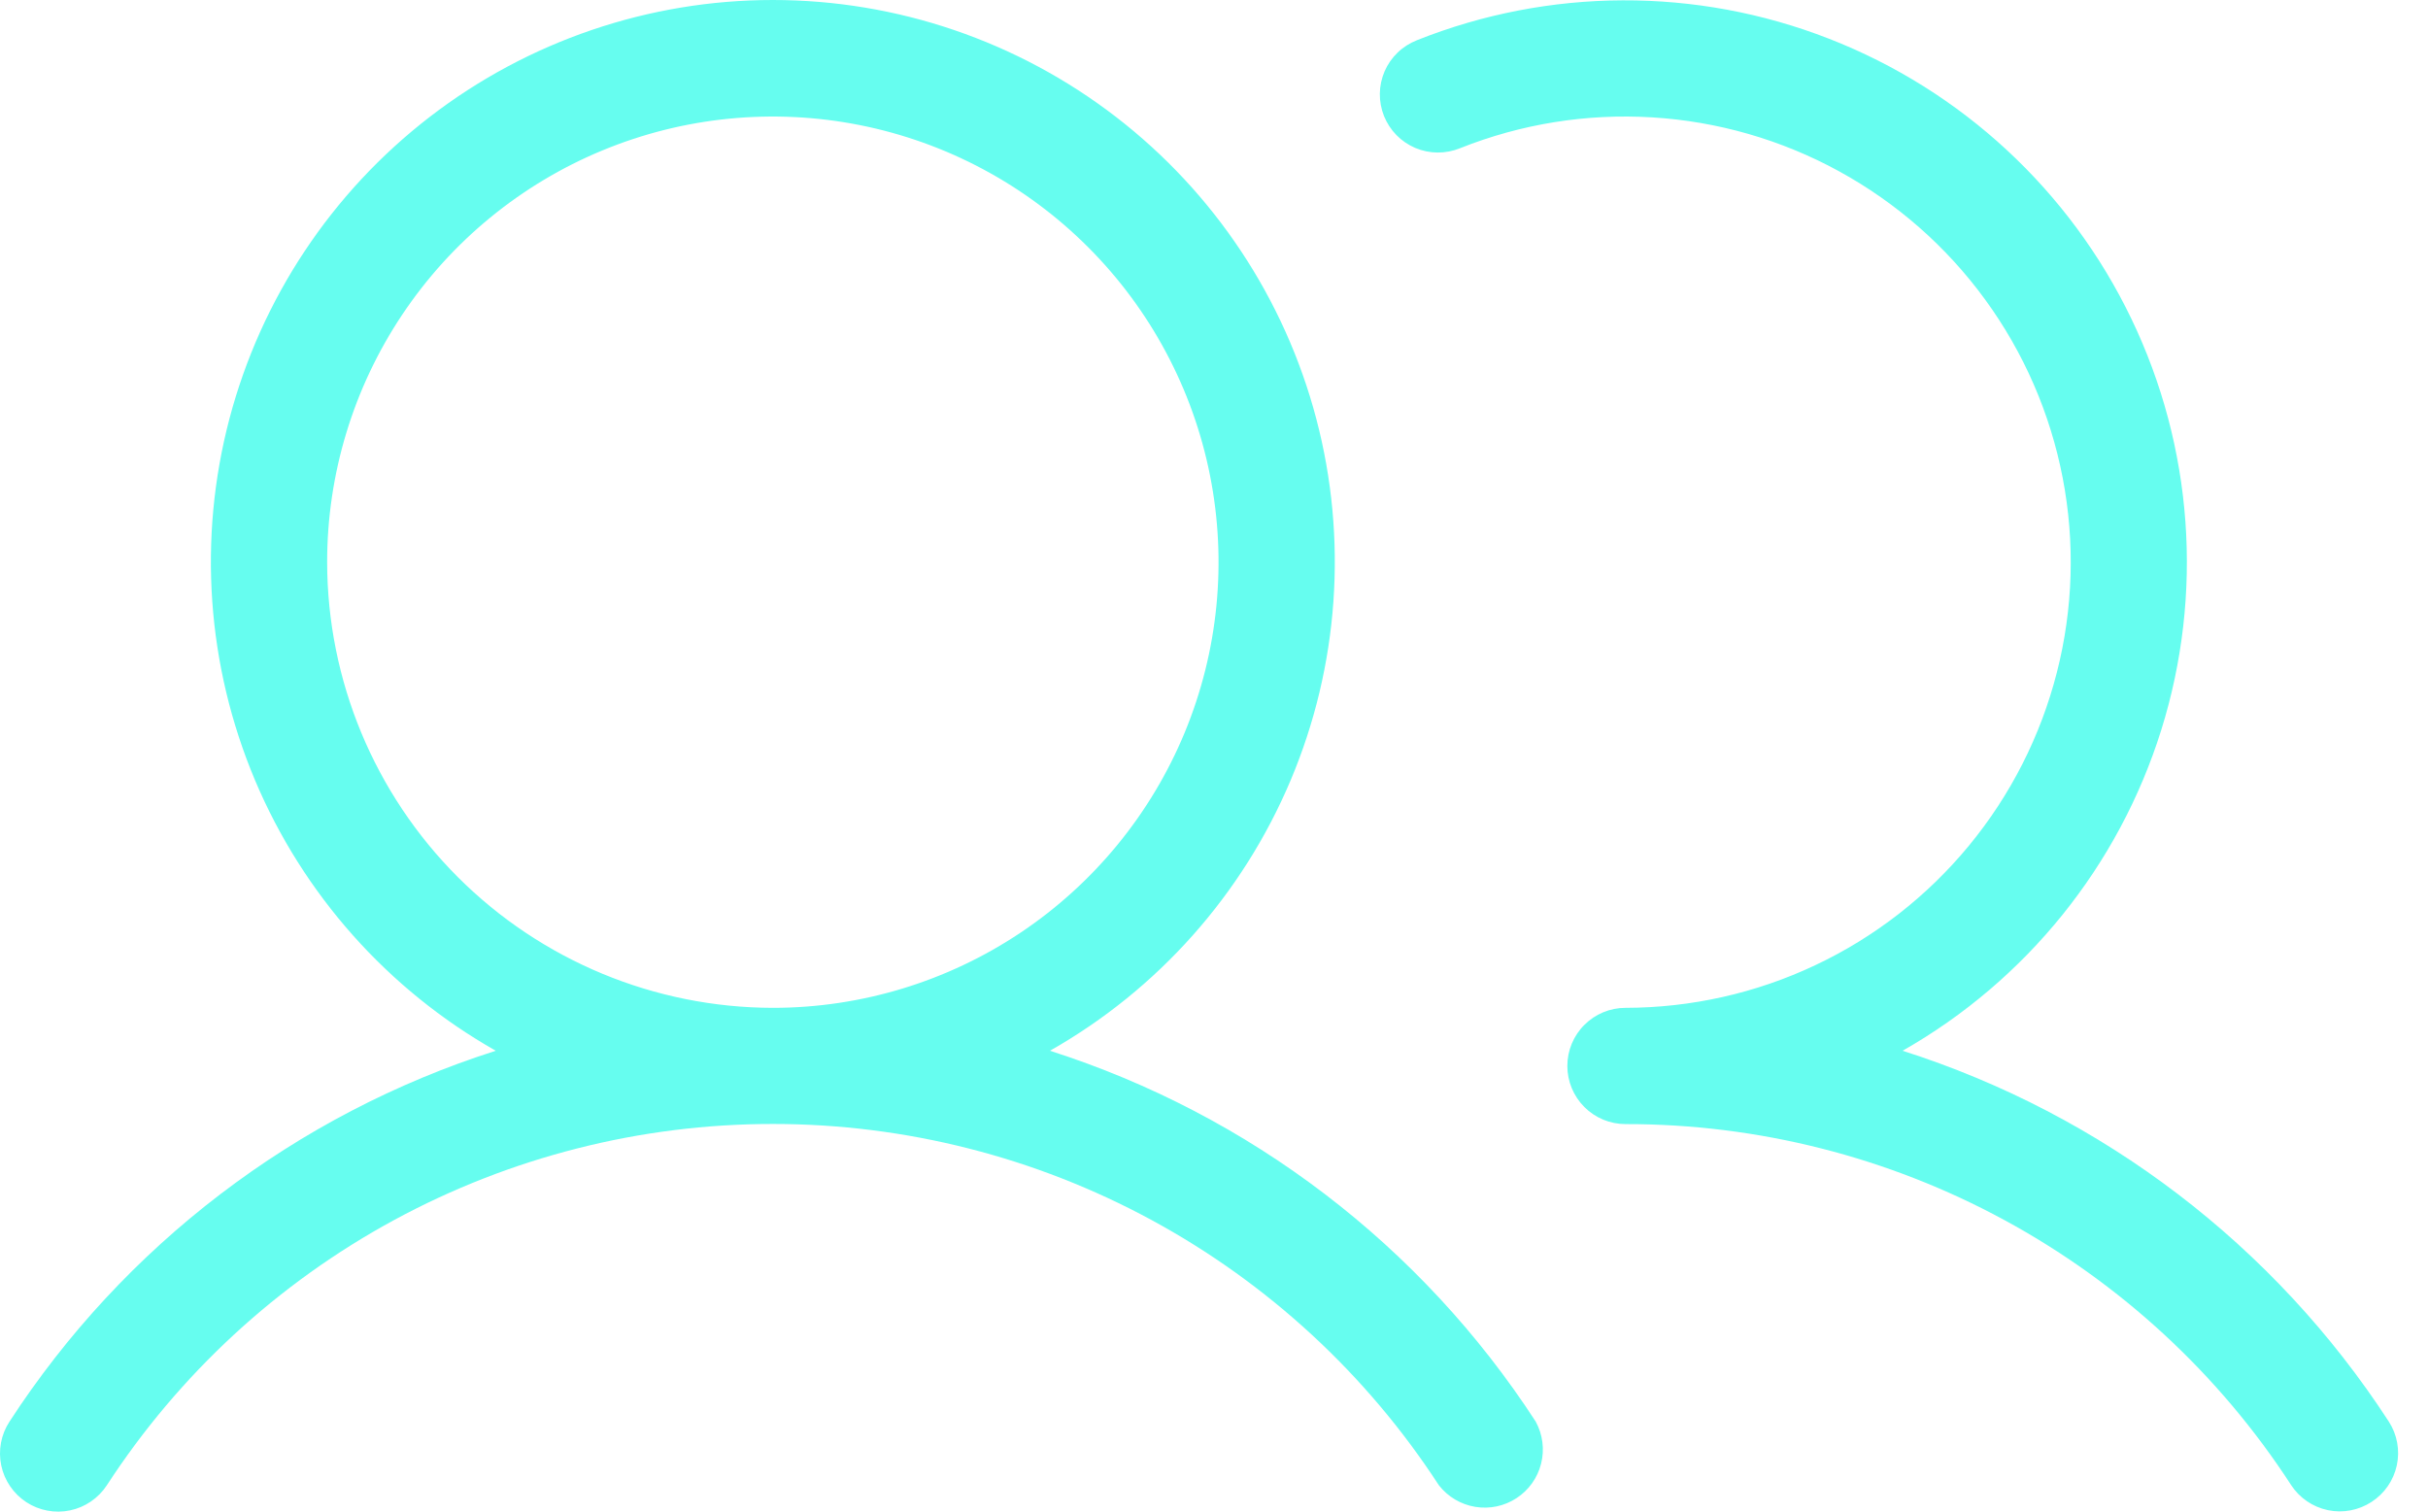 <svg width="53" height="33" viewBox="0 0 53 33" fill="none" xmlns="http://www.w3.org/2000/svg">
<path d="M22.919 22.939C25.276 21.603 27.124 19.525 28.175 17.029C29.227 14.532 29.422 11.758 28.732 9.139C28.041 6.52 26.503 4.203 24.357 2.55C22.212 0.897 19.579 0 16.87 0C14.162 0 11.529 0.897 9.383 2.55C7.238 4.203 5.7 6.52 5.009 9.139C4.318 11.758 4.514 14.532 5.565 17.029C6.617 19.525 8.465 21.603 10.822 22.939C6.454 24.331 2.703 27.193 0.206 31.037C0.022 31.319 -0.042 31.662 0.027 31.992C0.096 32.321 0.294 32.61 0.575 32.794C0.857 32.978 1.201 33.042 1.53 32.973C1.86 32.904 2.148 32.706 2.332 32.425C3.907 30.003 6.061 28.014 8.6 26.636C11.139 25.259 13.982 24.537 16.87 24.537C19.759 24.537 22.602 25.259 25.14 26.636C27.679 28.014 29.834 30.003 31.409 32.425C31.605 32.676 31.888 32.844 32.202 32.896C32.517 32.948 32.839 32.88 33.105 32.705C33.372 32.53 33.563 32.262 33.64 31.953C33.718 31.644 33.676 31.317 33.524 31.037C31.03 27.195 27.283 24.333 22.919 22.939ZM7.141 12.273C7.141 10.349 7.712 8.468 8.781 6.868C9.85 5.268 11.37 4.021 13.147 3.285C14.925 2.548 16.881 2.356 18.768 2.731C20.656 3.106 22.389 4.033 23.75 5.394C25.11 6.754 26.037 8.488 26.412 10.375C26.788 12.262 26.595 14.218 25.859 15.996C25.122 17.774 23.875 19.293 22.276 20.362C20.676 21.431 18.795 22.002 16.87 22.002C14.291 21.998 11.819 20.972 9.995 19.149C8.171 17.325 7.145 14.852 7.141 12.273ZM51.768 32.788C51.486 32.972 51.143 33.037 50.814 32.968C50.485 32.899 50.196 32.702 50.012 32.42C48.44 29.999 46.287 28.009 43.749 26.633C41.211 25.256 38.369 24.537 35.482 24.54C35.146 24.54 34.823 24.406 34.585 24.168C34.347 23.93 34.213 23.607 34.213 23.271C34.213 22.934 34.347 22.611 34.585 22.374C34.823 22.136 35.146 22.002 35.482 22.002C36.915 22 38.33 21.683 39.625 21.071C40.921 20.46 42.065 19.57 42.977 18.464C43.889 17.359 44.545 16.066 44.899 14.678C45.254 13.29 45.297 11.841 45.026 10.434C44.755 9.027 44.177 7.697 43.333 6.54C42.489 5.382 41.399 4.426 40.142 3.738C38.886 3.05 37.492 2.649 36.062 2.562C34.632 2.475 33.201 2.705 31.87 3.236C31.715 3.299 31.549 3.331 31.381 3.33C31.214 3.329 31.048 3.295 30.894 3.23C30.74 3.164 30.6 3.069 30.483 2.95C30.366 2.83 30.273 2.688 30.211 2.533C30.149 2.377 30.118 2.211 30.12 2.044C30.122 1.876 30.158 1.711 30.224 1.557C30.291 1.403 30.387 1.264 30.508 1.148C30.628 1.032 30.771 0.941 30.927 0.879C33.813 -0.271 37.029 -0.284 39.924 0.845C42.82 1.973 45.179 4.159 46.525 6.959C47.872 9.76 48.105 12.967 47.178 15.934C46.251 18.899 44.233 21.403 41.531 22.939C45.899 24.331 49.65 27.193 52.146 31.037C52.328 31.32 52.39 31.663 52.319 31.991C52.248 32.319 52.05 32.606 51.768 32.788Z" fill="#66FDEF"/>
</svg>
